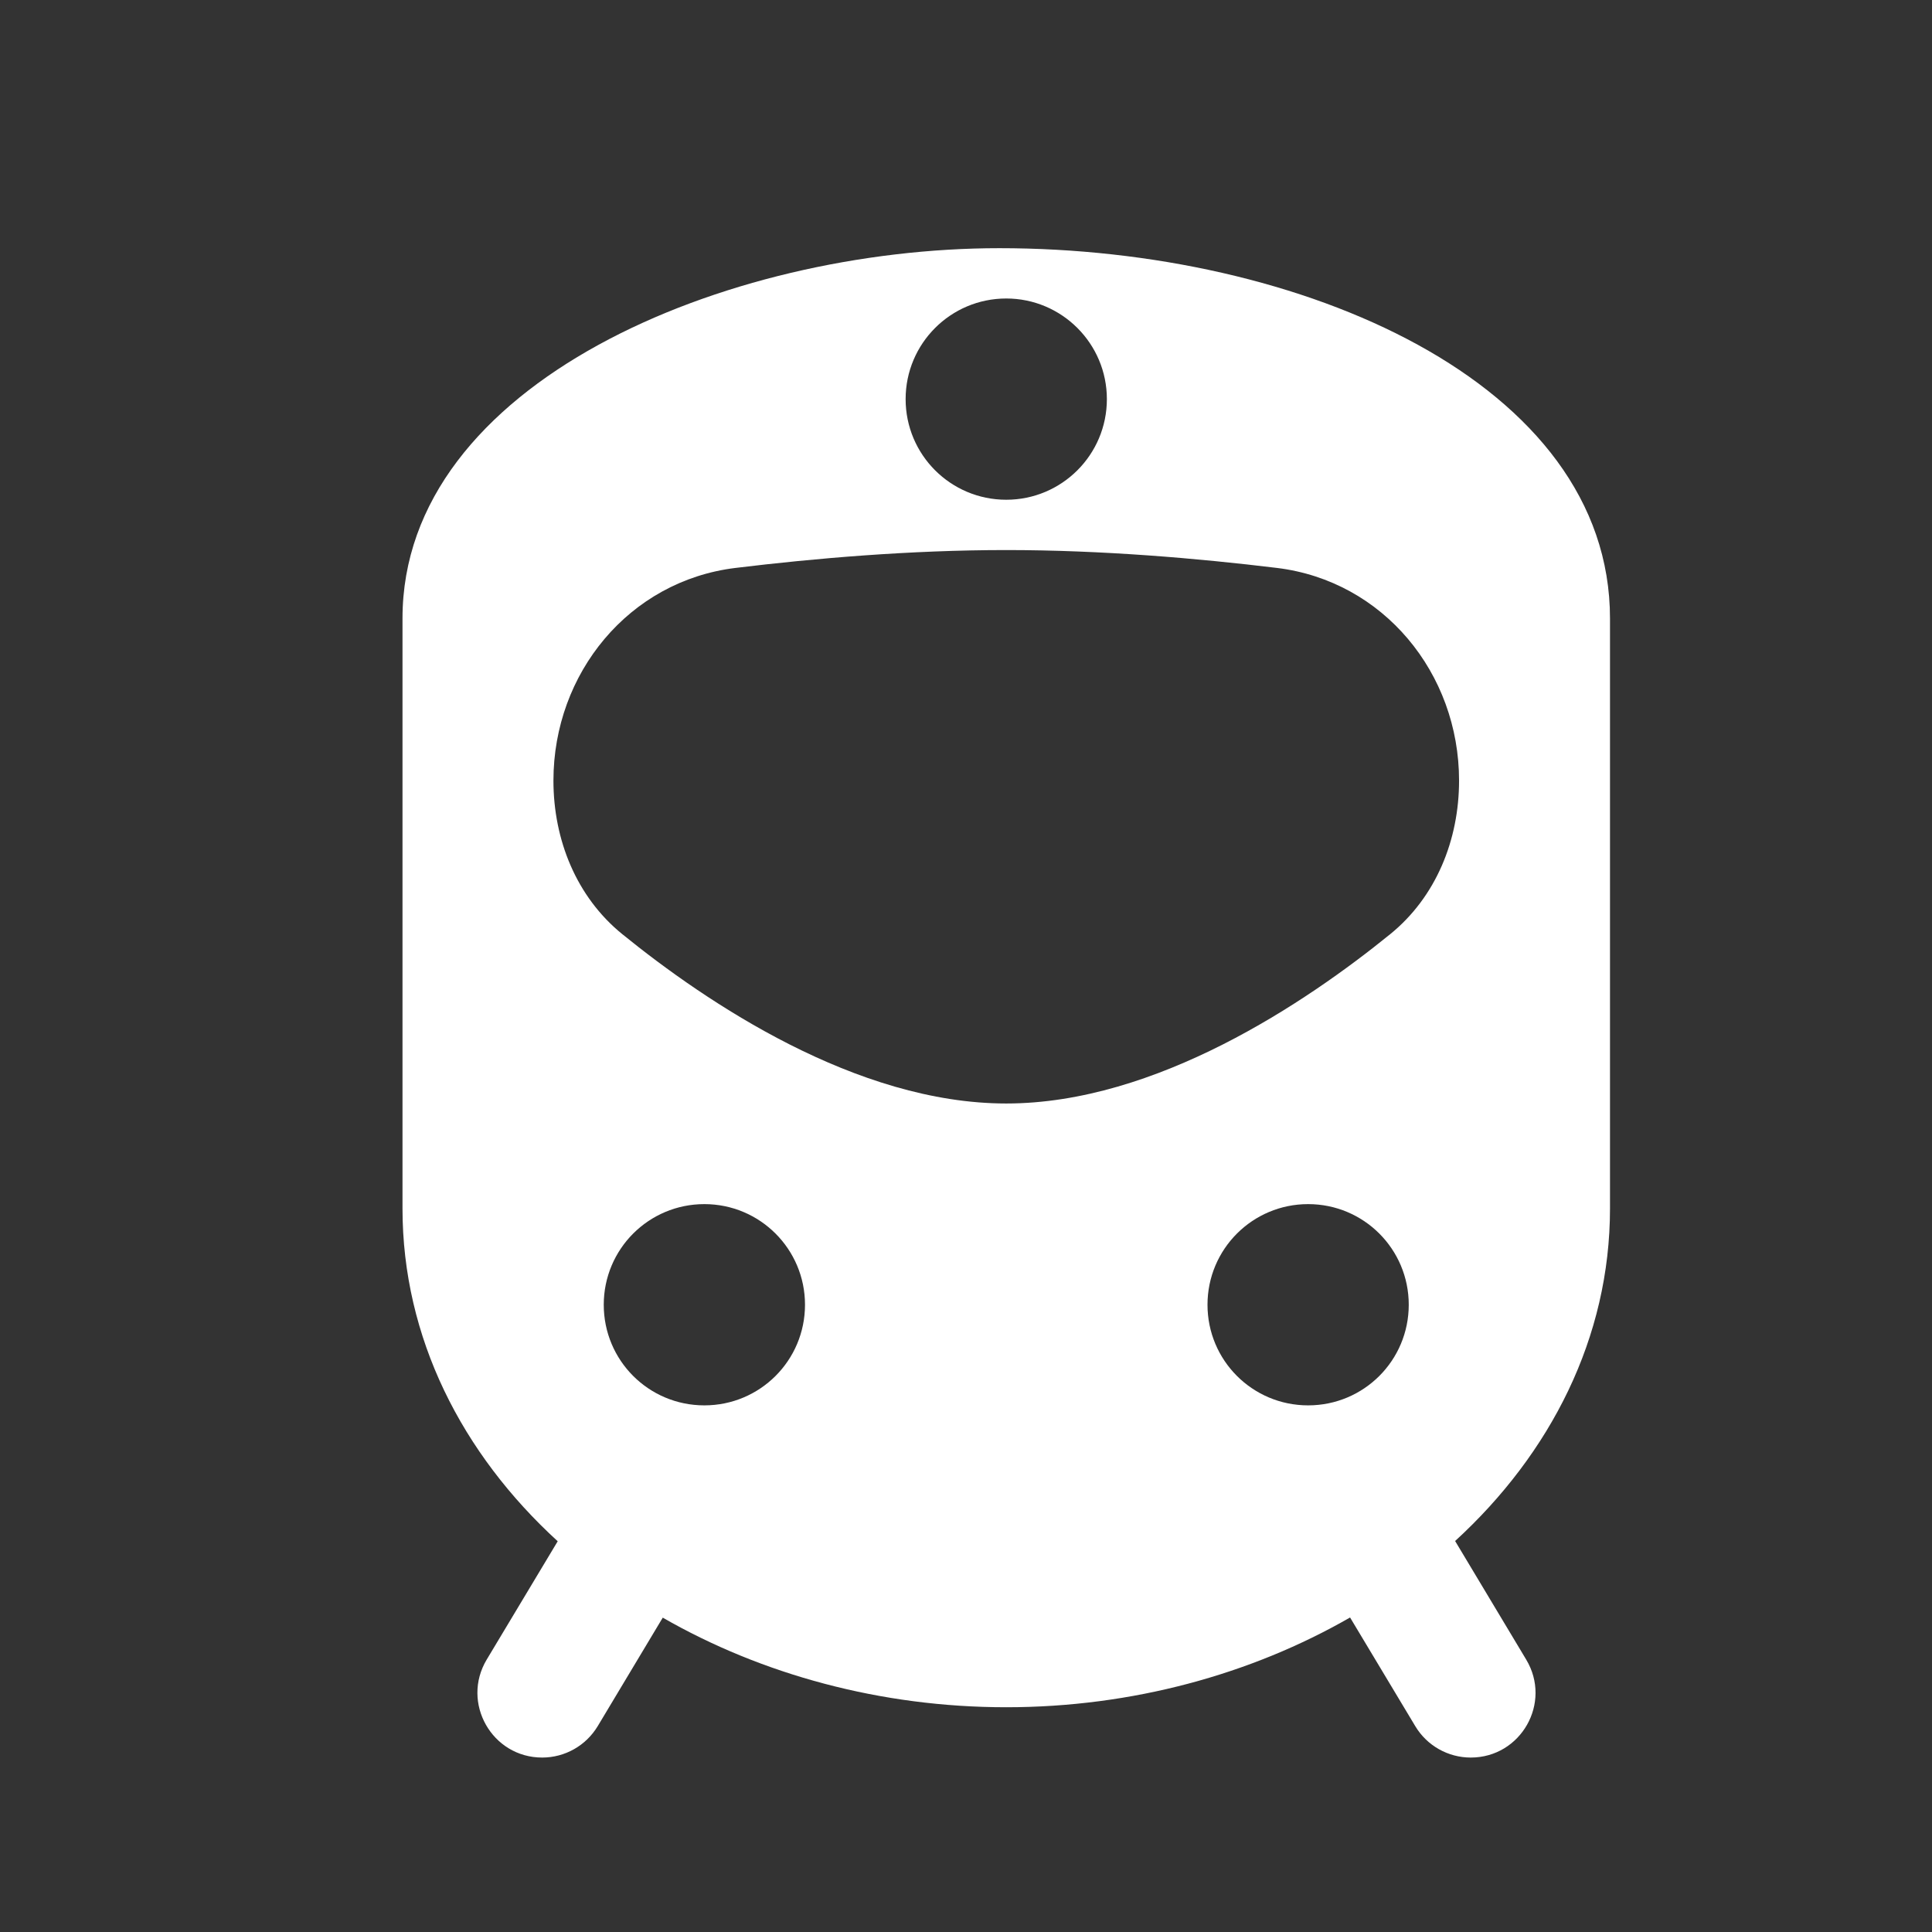 <svg width="24" height="24" viewBox="0 0 24 24" fill="none" xmlns="http://www.w3.org/2000/svg">
<rect x="0" y="0" width="24" height="24" fill="#333333" stroke="none"/>
<path fill-rule="evenodd" clip-rule="evenodd" d="M16.25 14.958C15.559 14.958 15 15.517 15 16.208C15 16.9 15.559 17.458 16.25 17.458C16.942 17.458 17.5 16.9 17.5 16.208C17.5 15.517 16.942 14.958 16.25 14.958ZM7.731 11.605C7.16 11.142 6.875 10.432 6.875 9.697C6.875 8.364 7.814 7.216 9.137 7.055C10.115 6.936 11.307 6.833 12.5 6.833C13.692 6.833 14.884 6.936 15.862 7.055C17.186 7.216 18.125 8.364 18.125 9.697C18.125 10.432 17.84 11.142 17.269 11.605C16.223 12.454 14.361 13.708 12.5 13.708C10.638 13.708 8.777 12.454 7.731 11.605ZM8.75 14.958C8.058 14.958 7.5 15.517 7.5 16.208C7.5 16.9 8.058 17.458 8.75 17.458C9.441 17.458 10 16.9 10 16.208C10 15.517 9.441 14.958 8.75 14.958ZM5 15.012V7.683C5 4.752 9.02 3.083 12.415 3.083C16.167 3.083 20 4.752 20 7.683V15.012C20 16.617 19.262 18.057 18.076 19.143L18.959 20.616C19.281 21.152 18.895 21.833 18.27 21.833C17.988 21.833 17.726 21.685 17.581 21.443L16.771 20.093C15.543 20.799 14.061 21.208 12.5 21.208C10.941 21.208 9.46 20.8 8.233 20.095L7.425 21.443C7.279 21.685 7.018 21.833 6.735 21.833C6.111 21.833 5.725 21.152 6.046 20.616L6.928 19.146C5.739 18.059 5 16.619 5 15.012ZM12.5 3.708C11.809 3.708 11.25 4.268 11.25 4.958C11.25 5.649 11.809 6.208 12.5 6.208C13.19 6.208 13.75 5.649 13.75 4.958C13.75 4.268 13.19 3.708 12.5 3.708Z" fill="white"/>
</svg>
